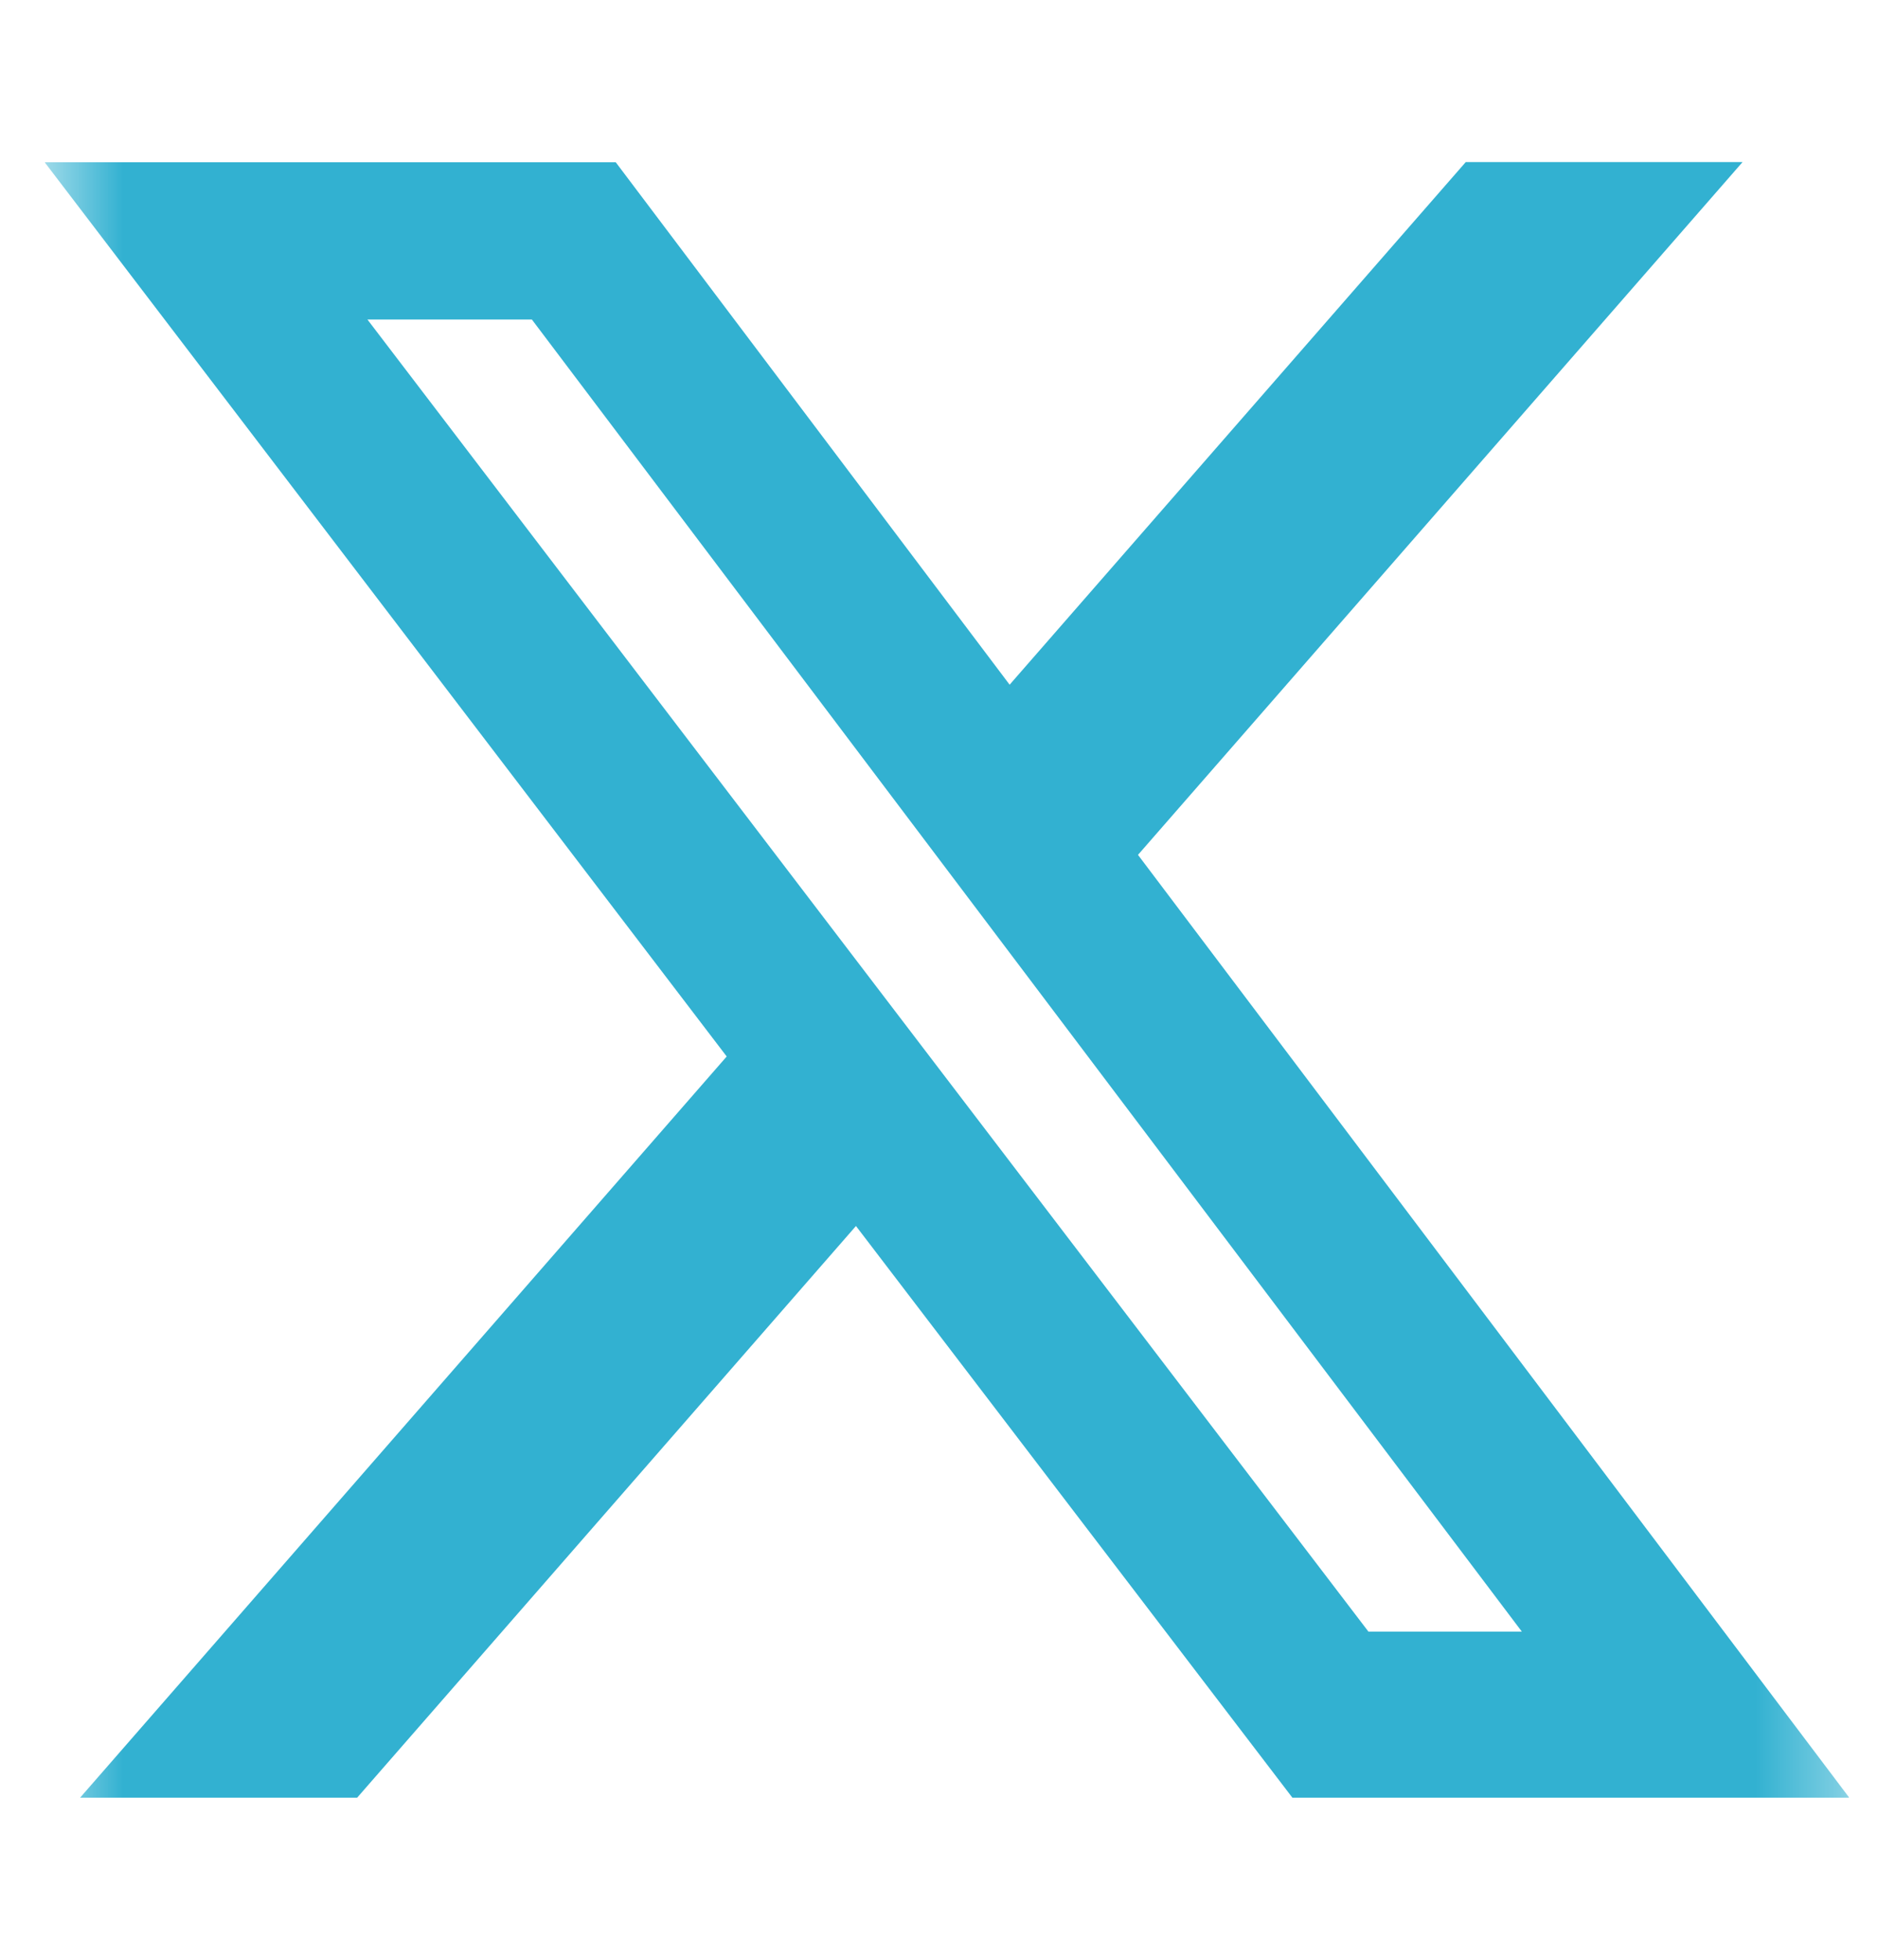 <svg width="23" height="24" viewBox="0 0 23 24" fill="none" xmlns="http://www.w3.org/2000/svg">
<g clip-path="url(#clip0_255_2345)">
<mask id="mask0_255_2345" style="mask-type:luminance" maskUnits="userSpaceOnUse" x="0" y="0" width="23" height="24">
<path d="M0.547 0.95H22.648V23.05H0.547V0.95Z" fill="white"/>
</mask>
<g mask="url(#mask0_255_2345)">
<path d="M17.951 1.985H21.341L13.937 10.469L22.648 22.015H15.828L10.483 15.014L4.374 22.015H0.981L8.9 12.938L0.547 1.987H7.541L12.365 8.385L17.951 1.985ZM16.759 19.981H18.638L6.514 3.913H4.5L16.759 19.981Z" fill="#32B1D1"/>
</g>
</g>
<defs>
<clipPath id="clip0_255_2345">
<rect width="22.1" height="22.1" fill="white" transform="translate(0.547 0.95)"/>
</clipPath>
</defs>
</svg>
